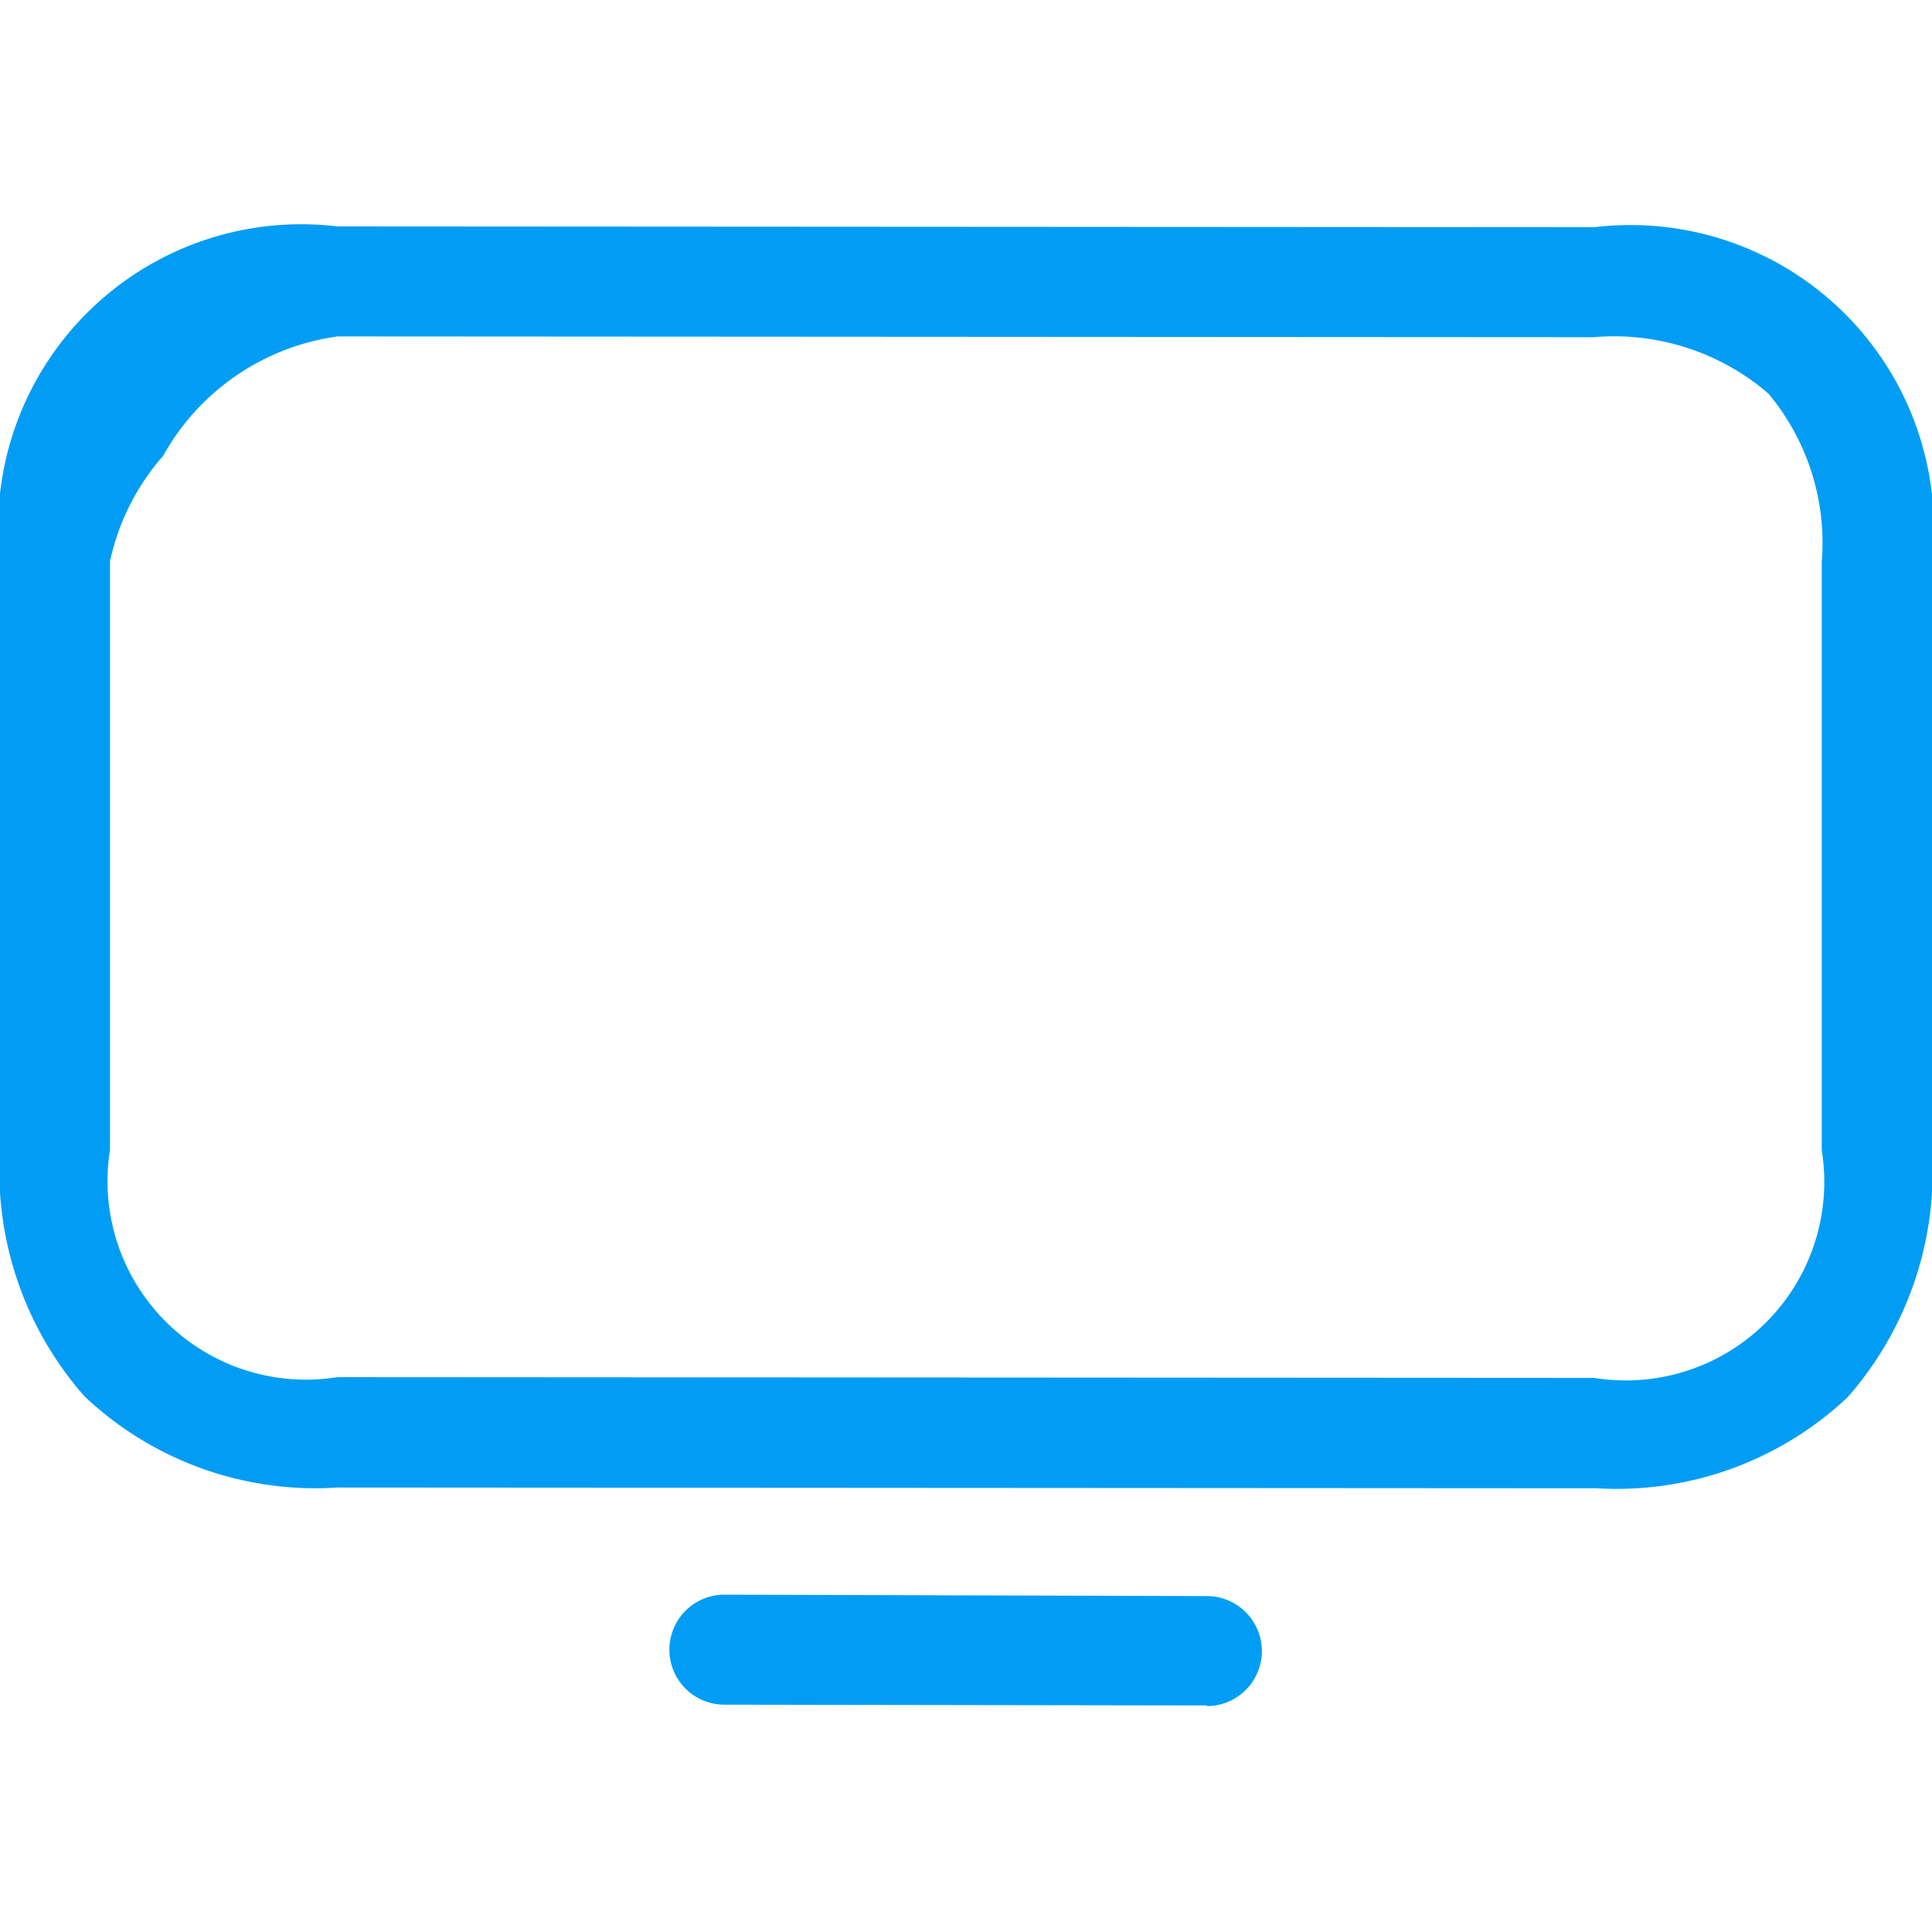 <svg xmlns="http://www.w3.org/2000/svg" xmlns:xlink="http://www.w3.org/1999/xlink" width="15" height="15" viewBox="0 0 15 15">
  <defs>
    <clipPath id="clip-path">
      <rect id="Rectangle_89" data-name="Rectangle 89" width="15" height="15" fill="#fff"/>
    </clipPath>
  </defs>
  <g id="Canales" clip-path="url(#clip-path)">
    <path id="Path_617" data-name="Path 617" d="M12.379,12.163l-9.756-.006A2.609,2.609,0,0,1,.657,11.45,2.645,2.645,0,0,1,0,9.535V4.966a2.354,2.354,0,0,1,2.621-2.6l9.758.006A2.355,2.355,0,0,1,15,4.972v4.57a2.653,2.653,0,0,1-.655,1.914,2.615,2.615,0,0,1-1.966.706ZM2.621,3.22a1.837,1.837,0,0,0-1.355.928A1.818,1.818,0,0,0,.854,4.966v4.57A1.541,1.541,0,0,0,2.621,11.3l9.756.006a1.541,1.541,0,0,0,1.767-1.767V4.972a1.809,1.809,0,0,0-.414-1.308,1.833,1.833,0,0,0-1.355-.438L2.621,3.22ZM9.37,13.849l-3.746-.006a.427.427,0,0,1,0-.854L9.37,13a.427.427,0,0,1,0,.854Z" transform="translate(0 -0.608)" fill="#019df4"/>
  </g>
</svg>
